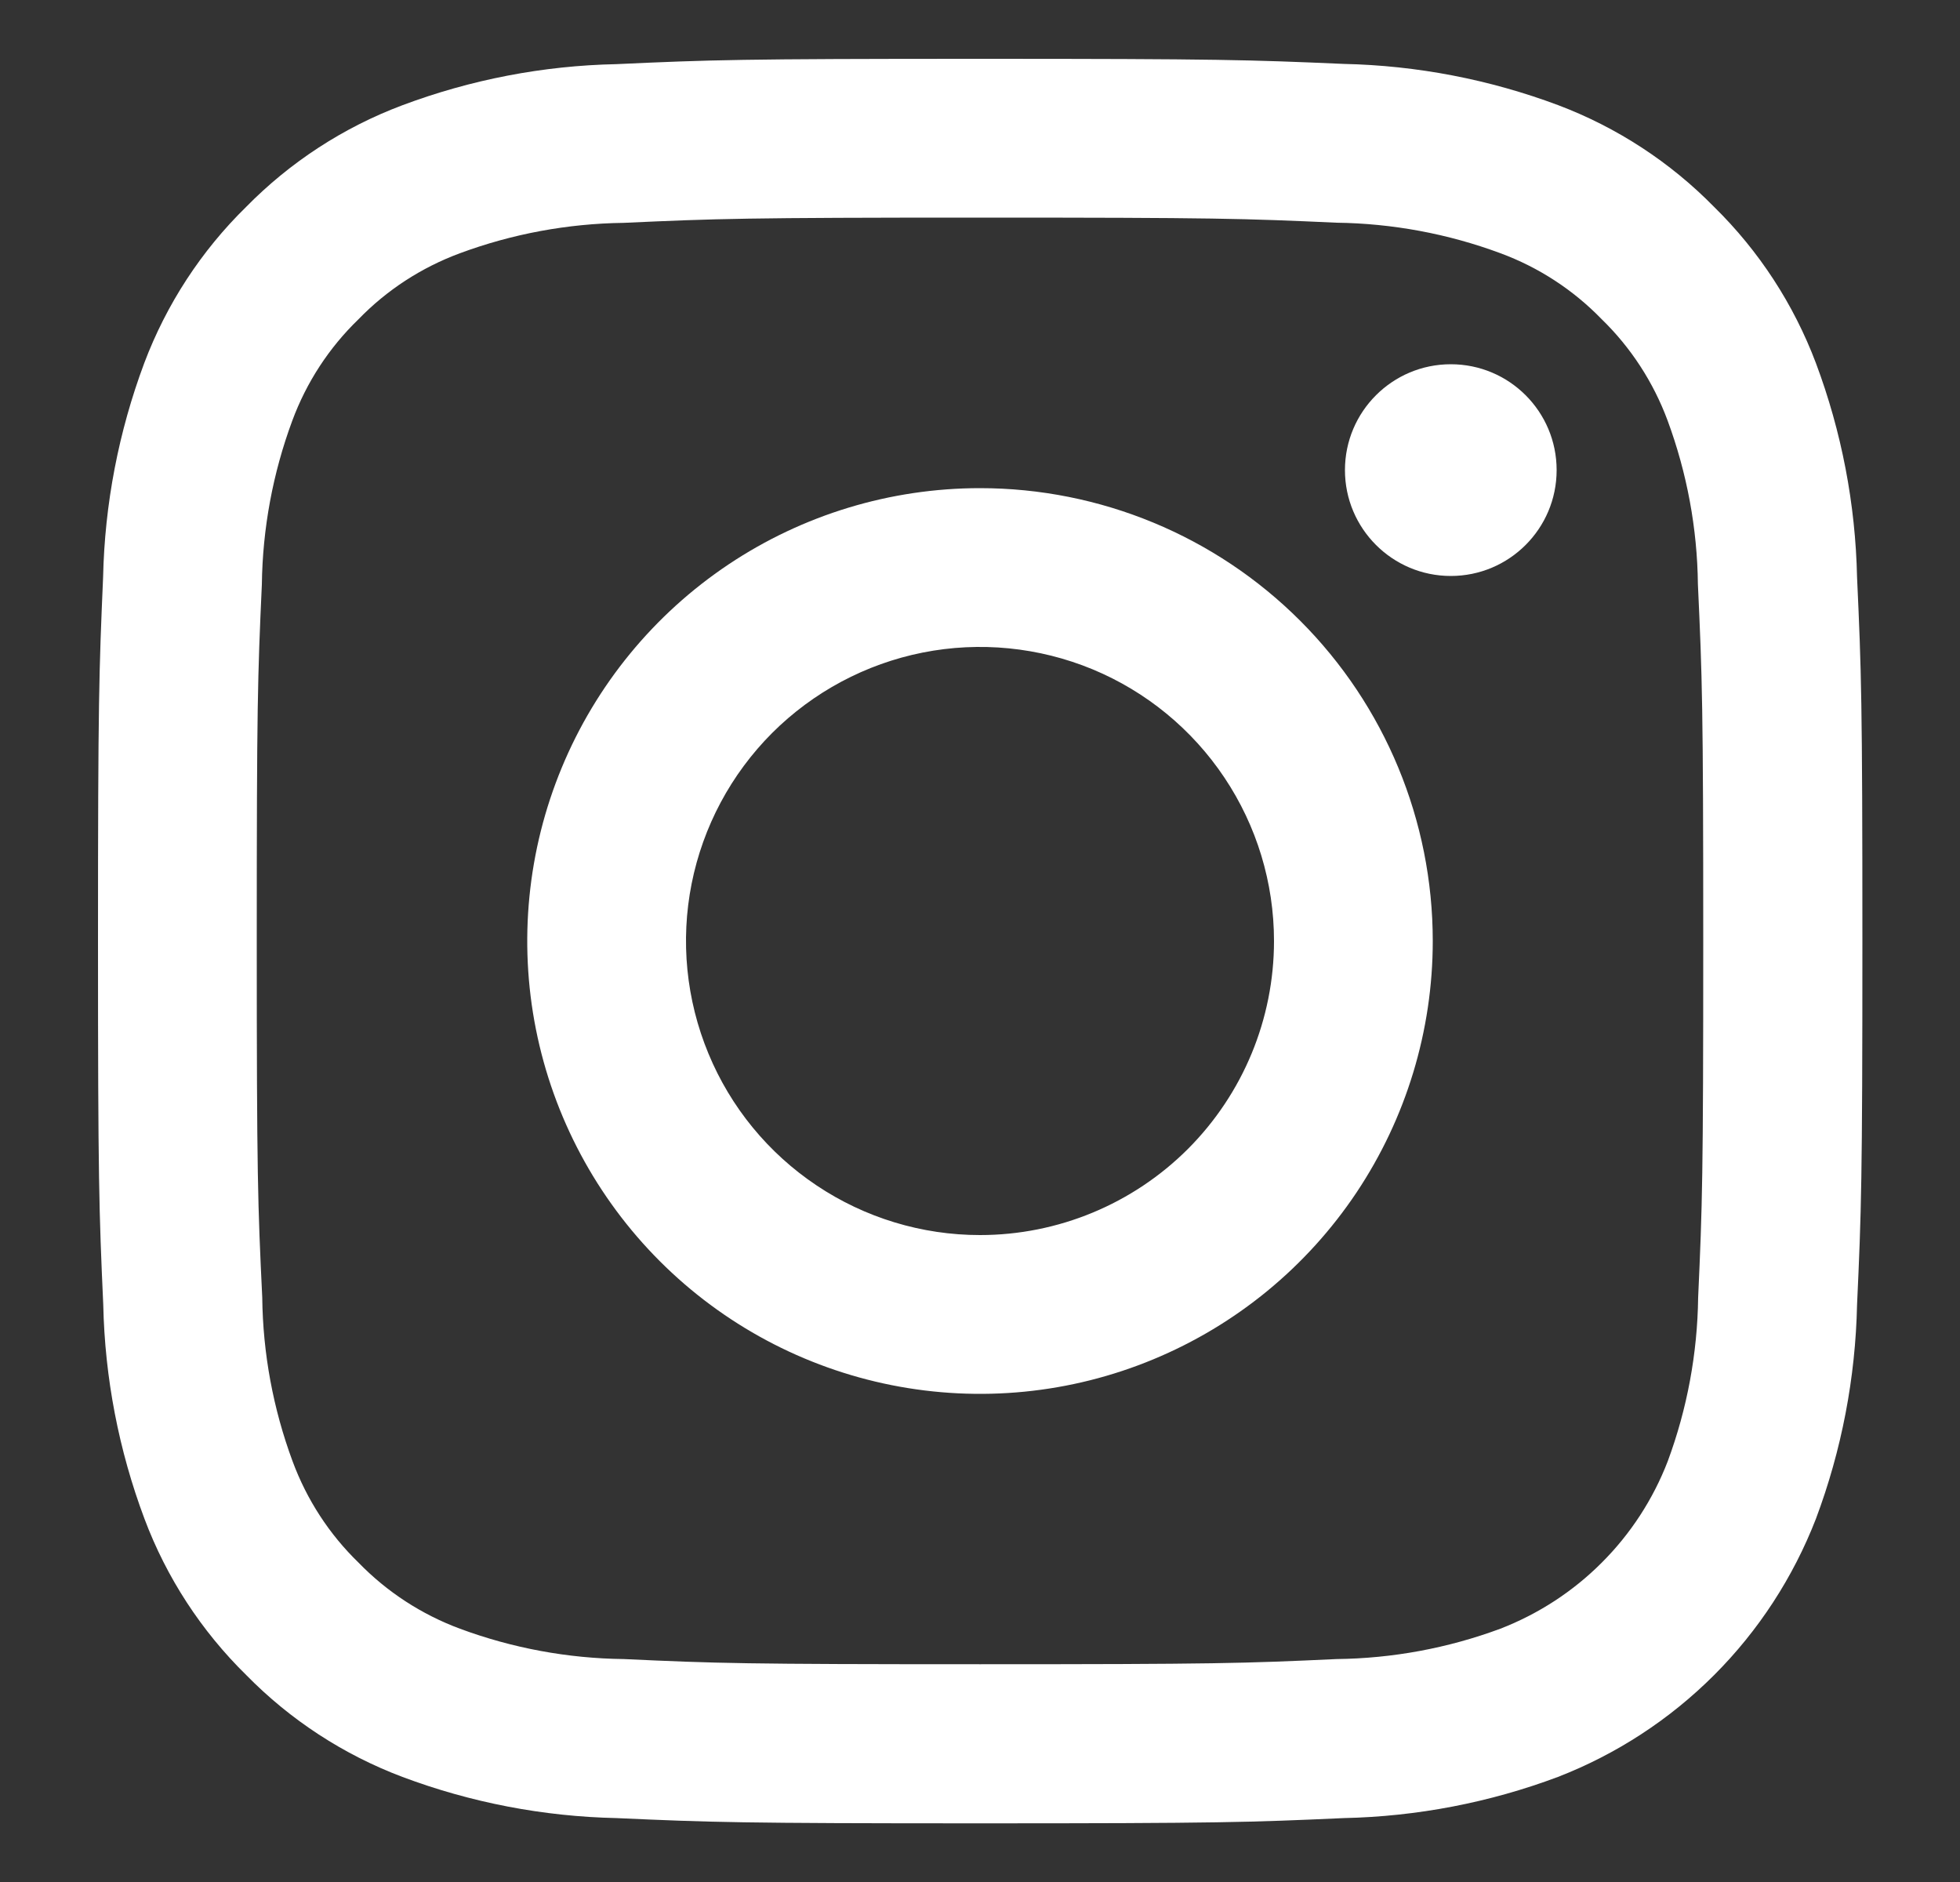 <svg width="25" height="24" viewBox="0 0 25 24" fill="none" xmlns="http://www.w3.org/2000/svg">
<rect x="0" y="0" width="25" height="24" fill="#333333" stroke="none"/>
<g id="logo-instagram 1">
<g id="Group">
<path id="Vector" d="M12.5 2.775C15.5 2.775 15.86 2.786 17.046 2.84C17.759 2.849 18.466 2.98 19.135 3.228C19.624 3.408 20.066 3.696 20.428 4.069C20.802 4.432 21.089 4.874 21.27 5.362C21.518 6.032 21.649 6.738 21.657 7.452C21.712 8.64 21.725 9 21.725 12C21.725 15 21.714 15.36 21.66 16.546C21.651 17.259 21.52 17.966 21.272 18.635C21.085 19.12 20.798 19.561 20.43 19.928C20.063 20.296 19.622 20.582 19.137 20.77C18.468 21.018 17.762 21.149 17.048 21.157C15.862 21.212 15.506 21.223 12.502 21.223C9.498 21.223 9.142 21.212 7.957 21.157C7.243 21.149 6.536 21.018 5.867 20.77C5.379 20.589 4.937 20.302 4.574 19.928C4.2 19.566 3.913 19.124 3.732 18.635C3.484 17.966 3.353 17.259 3.345 16.546C3.288 15.36 3.275 15.004 3.275 12C3.275 8.996 3.286 8.64 3.34 7.454C3.349 6.741 3.48 6.034 3.728 5.365C3.909 4.876 4.197 4.434 4.572 4.072C4.934 3.698 5.376 3.411 5.865 3.23C6.534 2.982 7.241 2.851 7.954 2.842C9.14 2.788 9.5 2.775 12.5 2.775ZM12.5 0.75C9.444 0.75 9.061 0.763 7.862 0.818C6.928 0.837 6.005 1.015 5.13 1.343C4.38 1.625 3.701 2.067 3.139 2.639C2.566 3.2 2.123 3.88 1.84 4.63C1.513 5.505 1.335 6.428 1.315 7.362C1.263 8.561 1.25 8.944 1.25 12C1.25 15.056 1.263 15.439 1.317 16.638C1.337 17.572 1.515 18.495 1.843 19.369C2.125 20.12 2.569 20.8 3.141 21.361C3.703 21.934 4.382 22.377 5.133 22.66C6.007 22.988 6.931 23.165 7.864 23.185C9.064 23.239 9.447 23.252 12.502 23.252C15.558 23.252 15.941 23.239 17.14 23.185C18.074 23.165 18.997 22.988 19.872 22.66C20.619 22.37 21.297 21.928 21.864 21.361C22.43 20.795 22.872 20.116 23.162 19.369C23.49 18.495 23.667 17.572 23.687 16.638C23.742 15.438 23.755 15.056 23.755 12C23.755 8.944 23.742 8.561 23.687 7.362C23.667 6.428 23.49 5.505 23.162 4.63C22.879 3.88 22.436 3.2 21.864 2.639C21.302 2.066 20.622 1.623 19.872 1.34C18.997 1.013 18.074 0.835 17.14 0.815C15.939 0.763 15.556 0.75 12.5 0.75Z" fill="white"/>
<path id="Vector_2" d="M12.5 6.225C11.358 6.225 10.241 6.564 9.292 7.198C8.342 7.833 7.602 8.735 7.165 9.79C6.728 10.845 6.613 12.006 6.836 13.127C7.059 14.247 7.609 15.276 8.417 16.084C9.224 16.891 10.253 17.441 11.373 17.664C12.494 17.887 13.655 17.773 14.71 17.335C15.765 16.898 16.667 16.158 17.302 15.208C17.936 14.259 18.275 13.142 18.275 12C18.275 10.468 17.667 8.999 16.584 7.916C15.501 6.833 14.032 6.225 12.5 6.225ZM12.5 15.75C11.758 15.75 11.033 15.53 10.417 15.118C9.8 14.706 9.319 14.12 9.036 13.435C8.752 12.75 8.677 11.996 8.822 11.268C8.967 10.541 9.324 9.873 9.848 9.348C10.373 8.824 11.041 8.467 11.768 8.322C12.496 8.177 13.25 8.252 13.935 8.535C14.62 8.819 15.206 9.3 15.618 9.917C16.03 10.533 16.25 11.258 16.25 12C16.25 12.995 15.855 13.948 15.152 14.652C14.448 15.355 13.495 15.75 12.5 15.75Z" fill="white"/>
<path id="Vector_3" d="M18.505 7.345C19.251 7.345 19.855 6.74 19.855 5.995C19.855 5.249 19.251 4.645 18.505 4.645C17.76 4.645 17.155 5.249 17.155 5.995C17.155 6.74 17.76 7.345 18.505 7.345Z" fill="white"/>
</g>
</g>
</svg>
